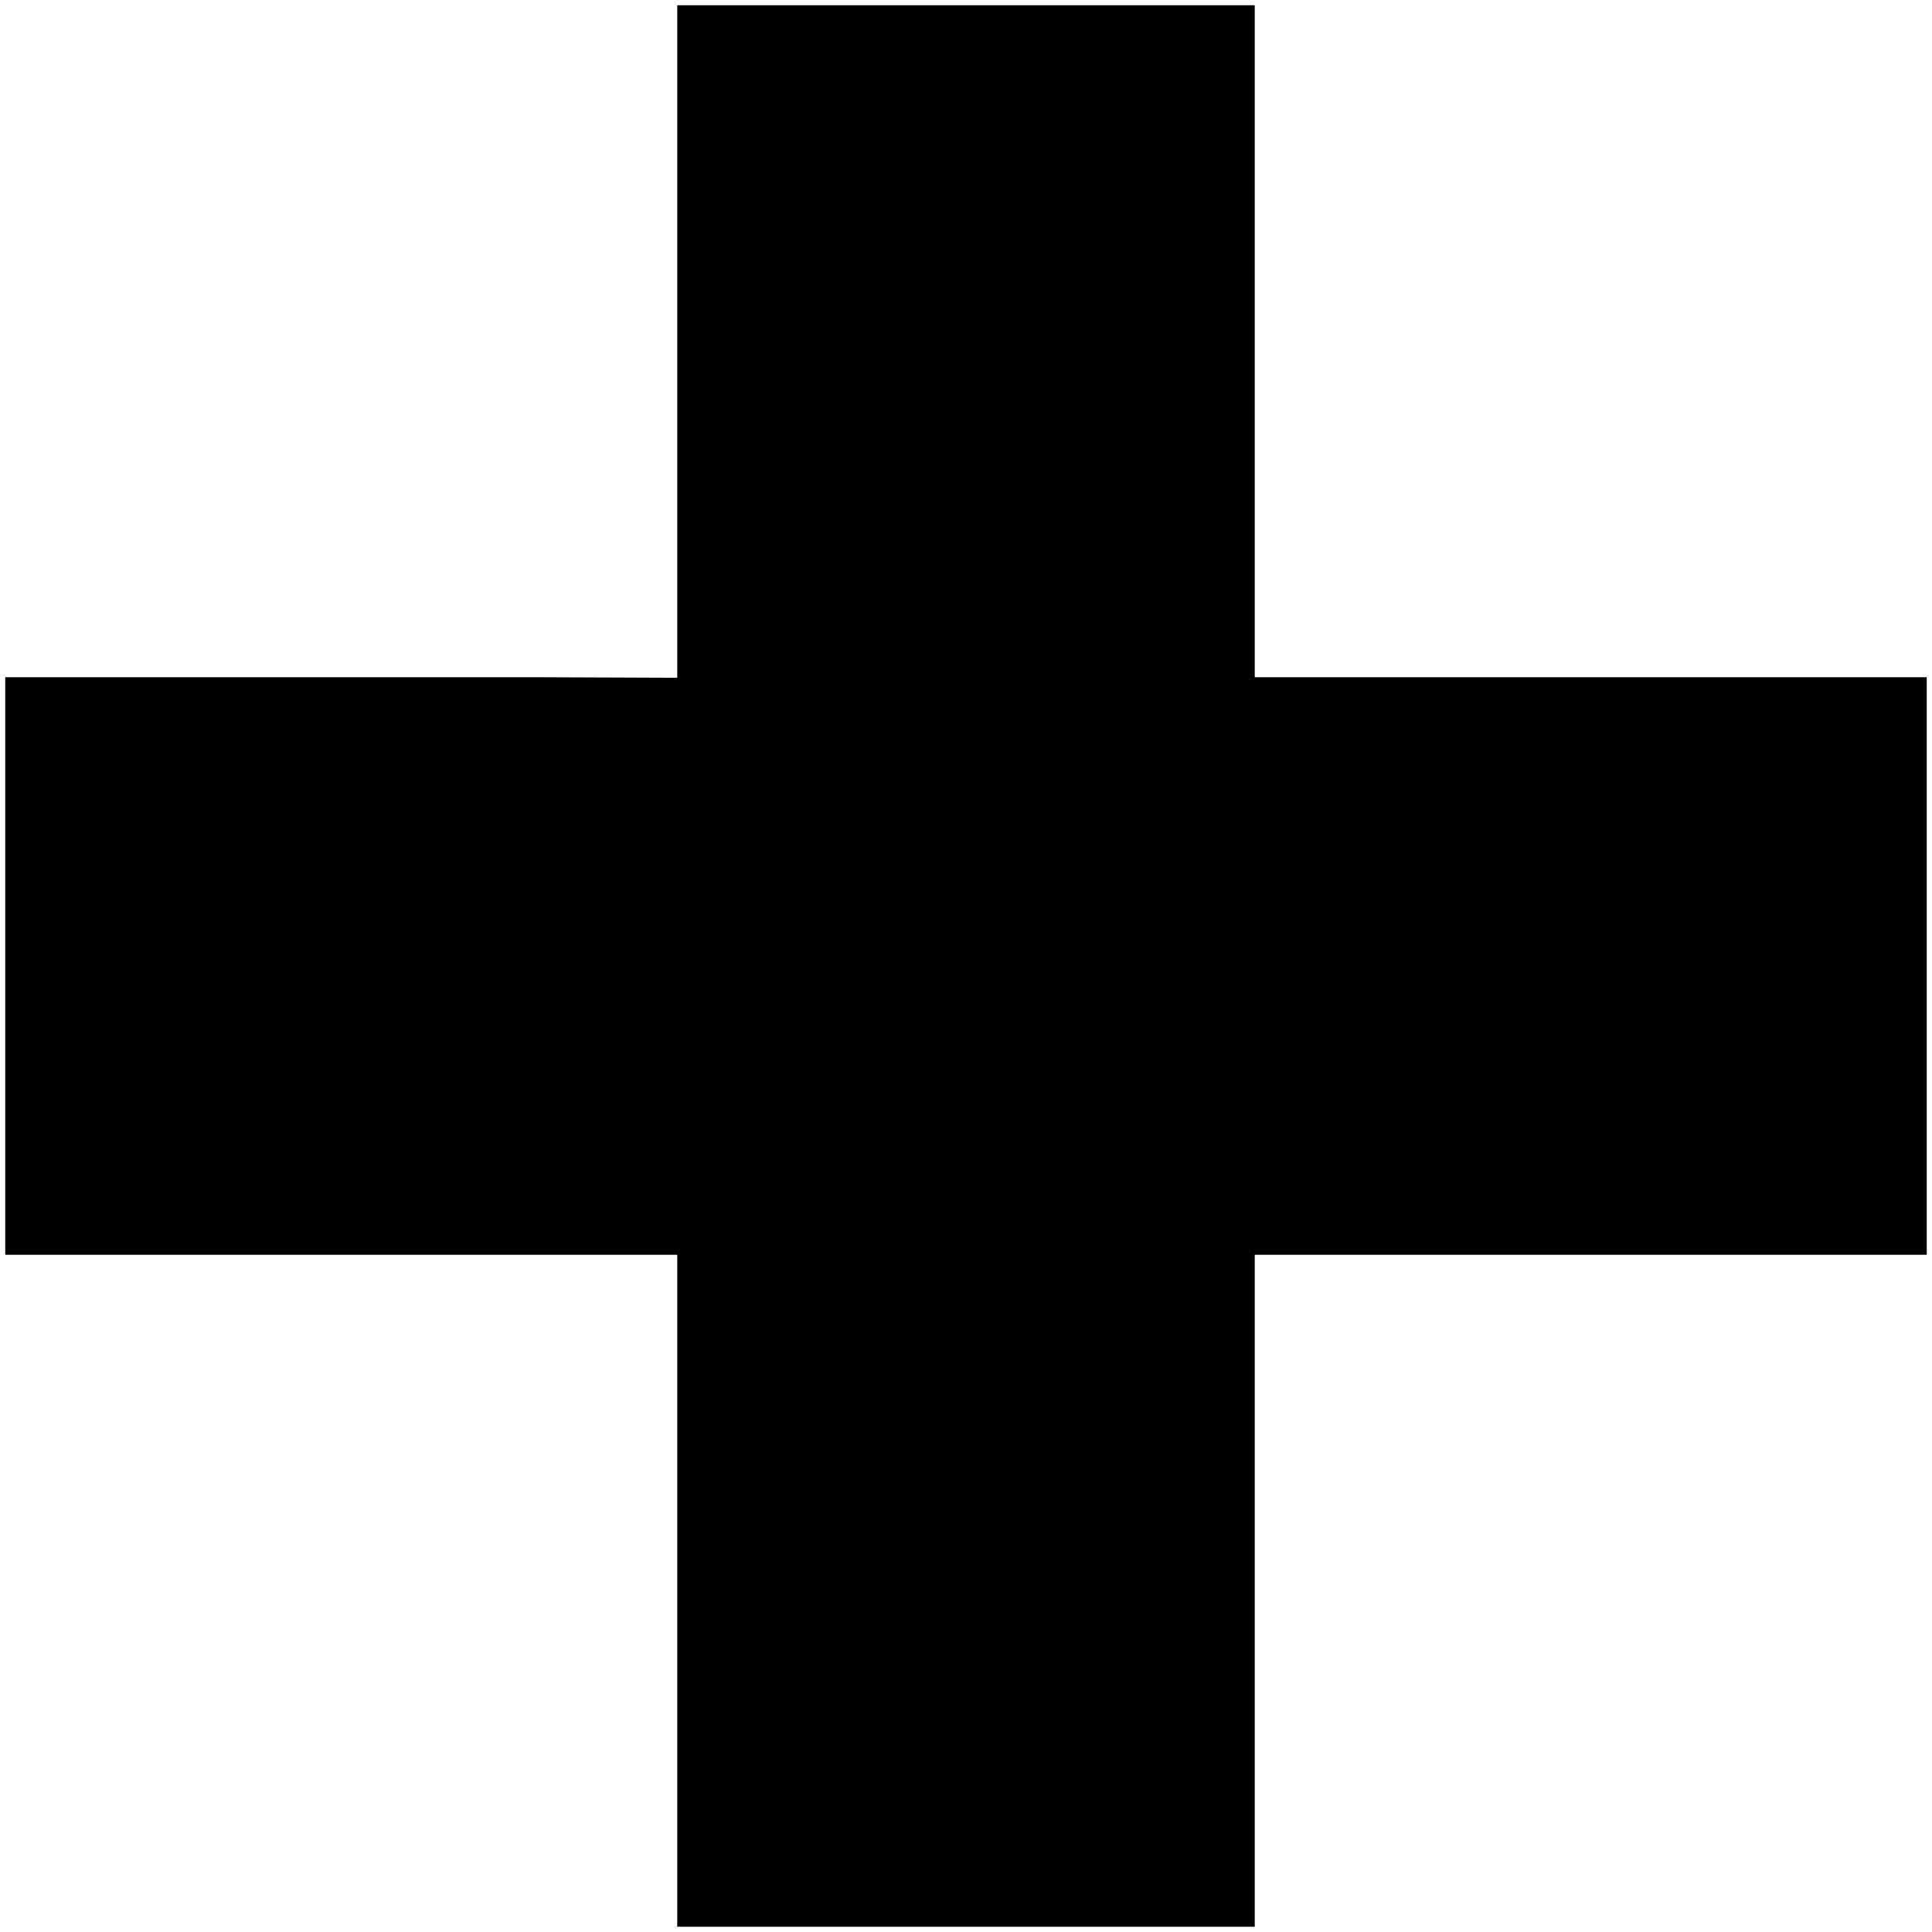 <?xml version="1.0" standalone="no"?>
<!DOCTYPE svg PUBLIC "-//W3C//DTD SVG 20010904//EN"
 "http://www.w3.org/TR/2001/REC-SVG-20010904/DTD/svg10.dtd">
<svg version="1.0" xmlns="http://www.w3.org/2000/svg"
 width="368pt" height="368pt" viewBox="0 0 368 368"
 preserveAspectRatio="xMidYMid meet">
<g transform="translate(0,368) scale(0.1,-0.1)"
fill="#000000" stroke="none">
<path d="M1290 3030 l0 -641 -257 1 c-142 0 -430 0 -640 0 l-383 0 0 -550 0
-550 640 0 640 0 0 -640 0 -640 550 0 550 0 0 640 0 640 640 0 640 0 0 550 0
550 -640 0 -640 0 0 640 0 640 -550 0 -550 0 0 -640z"/>
</g>
</svg>
